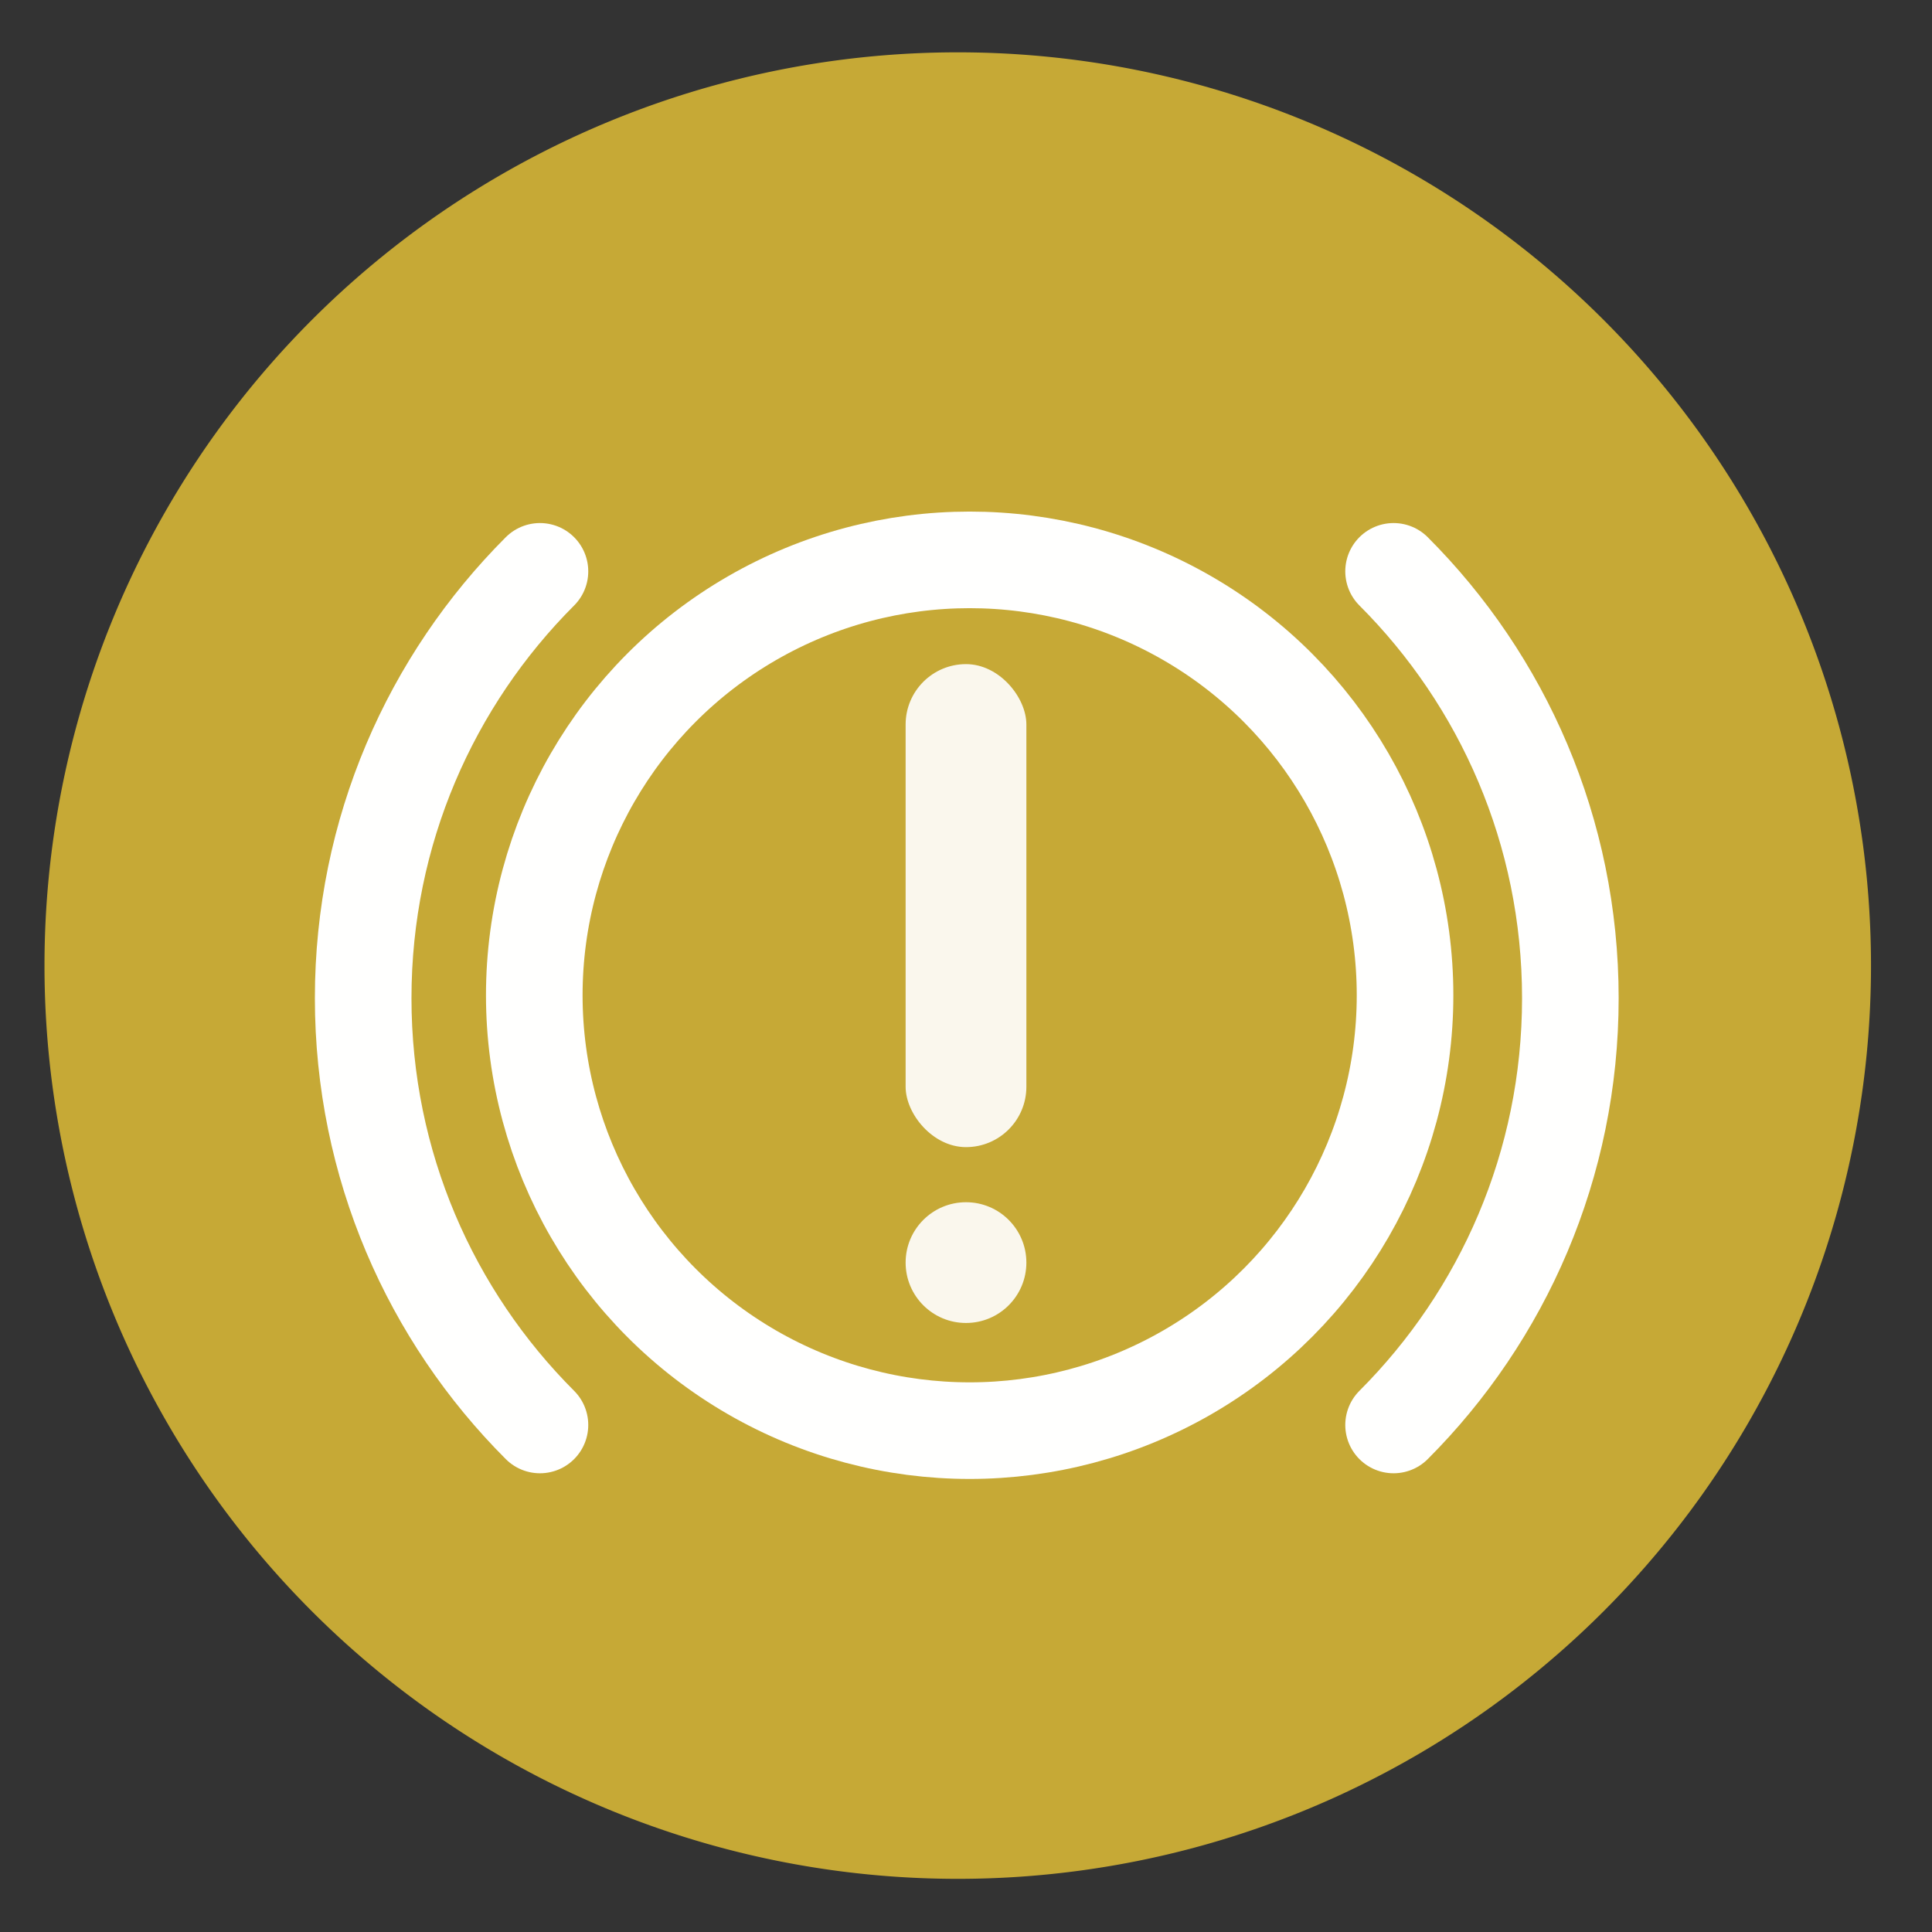 <svg height="48" width="48" xmlns="http://www.w3.org/2000/svg"><rect width="100%" height="100%" fill="#333333" stroke="none"/><path d="m44.322 27.405a19.73 19.73 0 0 1 -19.73 19.73 19.73 19.73 0 0 1 -19.73-19.73 19.73 19.73 0 0 1 19.73-19.73 19.73 19.73 0 0 1 19.73 19.73z" fill="#c8ab37" opacity=".99" transform="matrix(1.15 0 0 1.15 -4.486 -7.526)"/><rect fill="#fff" fill-opacity=".908" height="12" ry="1.5" width="3" x="22.5" y="16.5"/><circle cx="24" cy="31.369" fill="#fff" fill-opacity=".908" r="1.5"/><g fill="none" stroke="#fff" stroke-linejoin="bevel" stroke-opacity=".996" stroke-width="2.4"><circle cx="24.091" cy="24.727" r="10.817"/><path d="m13.415 35.403c-2.714-2.714-4.392-6.463-4.392-10.604s1.679-7.89 4.392-10.604m21.208-0c2.714 2.714 4.392 6.463 4.392 10.604 0 4.141-1.679 7.89-4.392 10.604" stroke-linecap="round"/></g></svg>